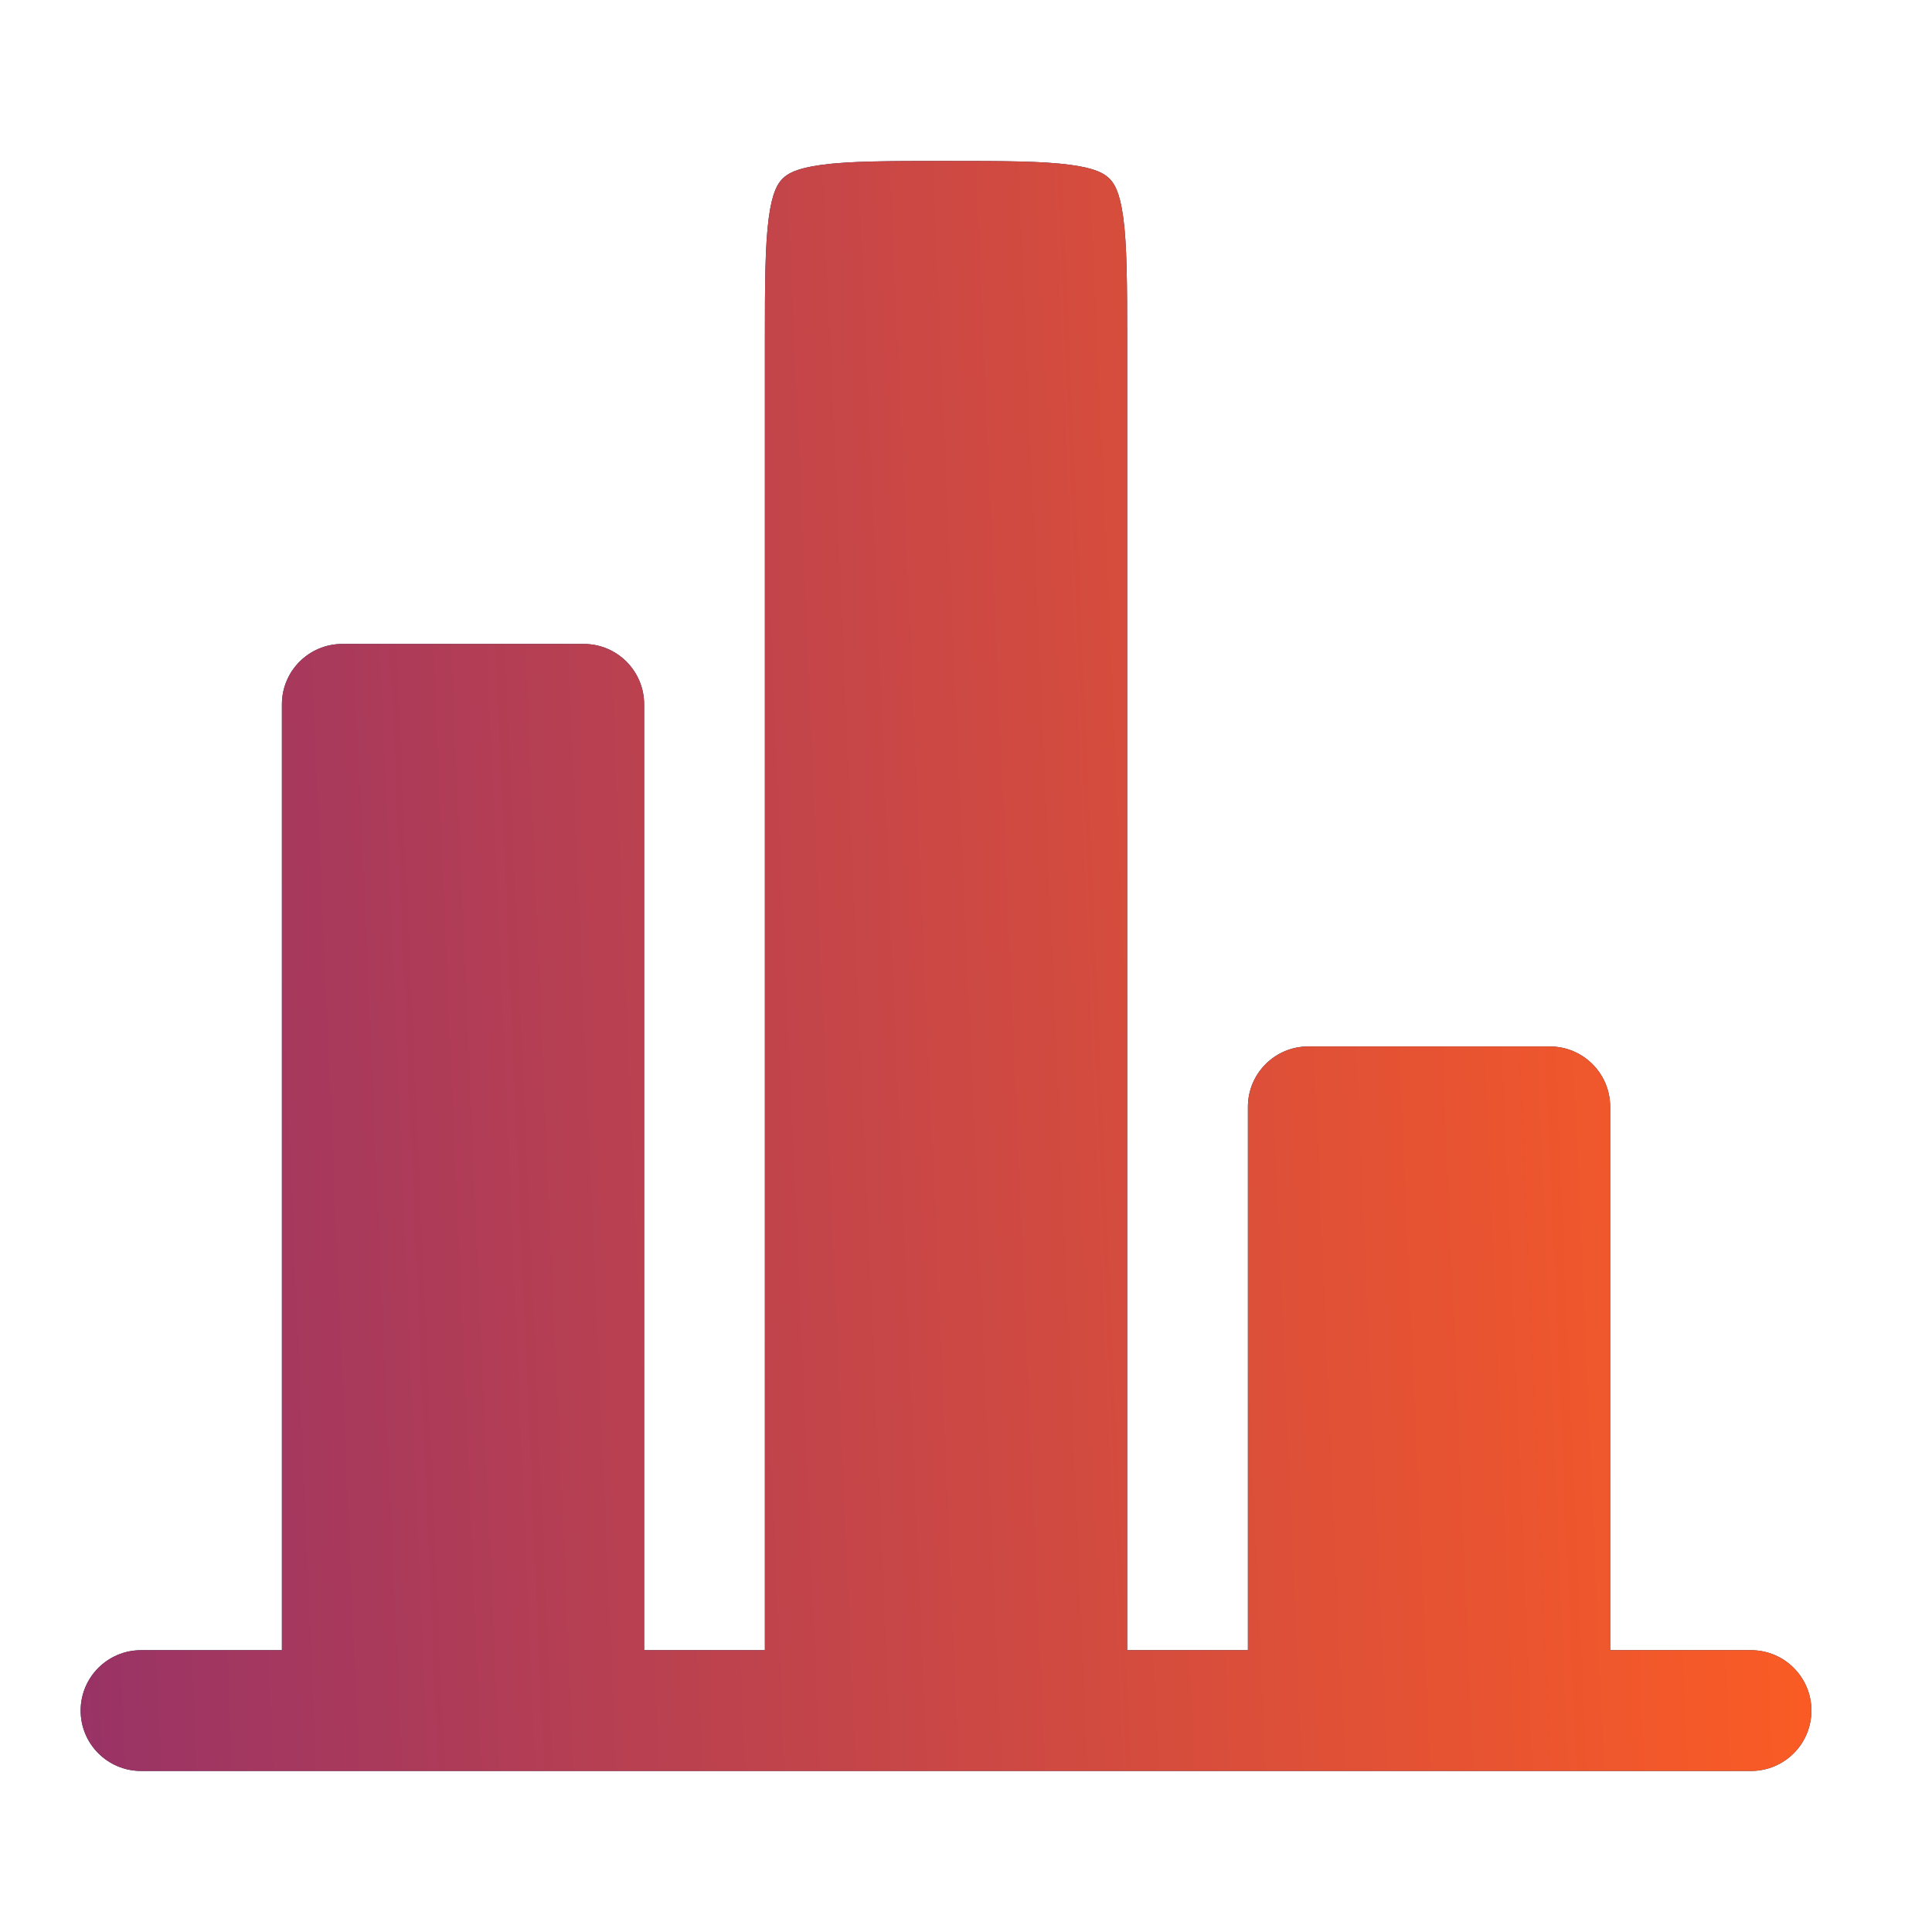 <?xml version="1.0" encoding="UTF-8"?> <svg xmlns="http://www.w3.org/2000/svg" width="64" height="64" viewBox="0 0 64 64" fill="none"><path d="M53.339 36.665C53.339 35.561 52.443 34.665 51.339 34.665H43.339C42.234 34.665 41.339 35.561 41.339 36.665V54.665H37.339V11.332C37.339 9.39 37.334 8.134 37.21 7.209C37.093 6.342 36.905 6.07 36.753 5.918C36.6 5.766 36.329 5.577 35.461 5.461C34.536 5.336 33.281 5.332 31.338 5.332C29.396 5.332 28.141 5.336 27.216 5.461C26.349 5.577 26.077 5.766 25.924 5.918C25.772 6.07 25.584 6.342 25.467 7.209C25.343 8.134 25.338 9.39 25.338 11.332V54.665H21.338V23.332C21.338 22.227 20.443 21.332 19.338 21.332H11.338C10.234 21.332 9.339 22.227 9.339 23.332V54.665H5.339H4.672C3.567 54.665 2.672 55.561 2.672 56.665C2.672 57.77 3.567 58.665 4.672 58.665H58.005C59.11 58.665 60.005 57.77 60.005 56.665C60.005 55.561 59.11 54.665 58.005 54.665H57.339H53.339V36.665Z" fill="#1C274C"></path><path d="M53.339 36.665C53.339 35.561 52.443 34.665 51.339 34.665H43.339C42.234 34.665 41.339 35.561 41.339 36.665V54.665H37.339V11.332C37.339 9.39 37.334 8.134 37.21 7.209C37.093 6.342 36.905 6.07 36.753 5.918C36.6 5.766 36.329 5.577 35.461 5.461C34.536 5.336 33.281 5.332 31.338 5.332C29.396 5.332 28.141 5.336 27.216 5.461C26.349 5.577 26.077 5.766 25.924 5.918C25.772 6.07 25.584 6.342 25.467 7.209C25.343 8.134 25.338 9.39 25.338 11.332V54.665H21.338V23.332C21.338 22.227 20.443 21.332 19.338 21.332H11.338C10.234 21.332 9.339 22.227 9.339 23.332V54.665H5.339H4.672C3.567 54.665 2.672 55.561 2.672 56.665C2.672 57.77 3.567 58.665 4.672 58.665H58.005C59.11 58.665 60.005 57.77 60.005 56.665C60.005 55.561 59.11 54.665 58.005 54.665H57.339H53.339V36.665Z" fill="url(#paint0_linear_434_762)"></path><defs><linearGradient id="paint0_linear_434_762" x1="2.672" y1="58.665" x2="62.188" y2="56.106" gradientUnits="userSpaceOnUse"><stop stop-color="#993366"></stop><stop offset="1" stop-color="#FE5D22"></stop></linearGradient></defs></svg> 